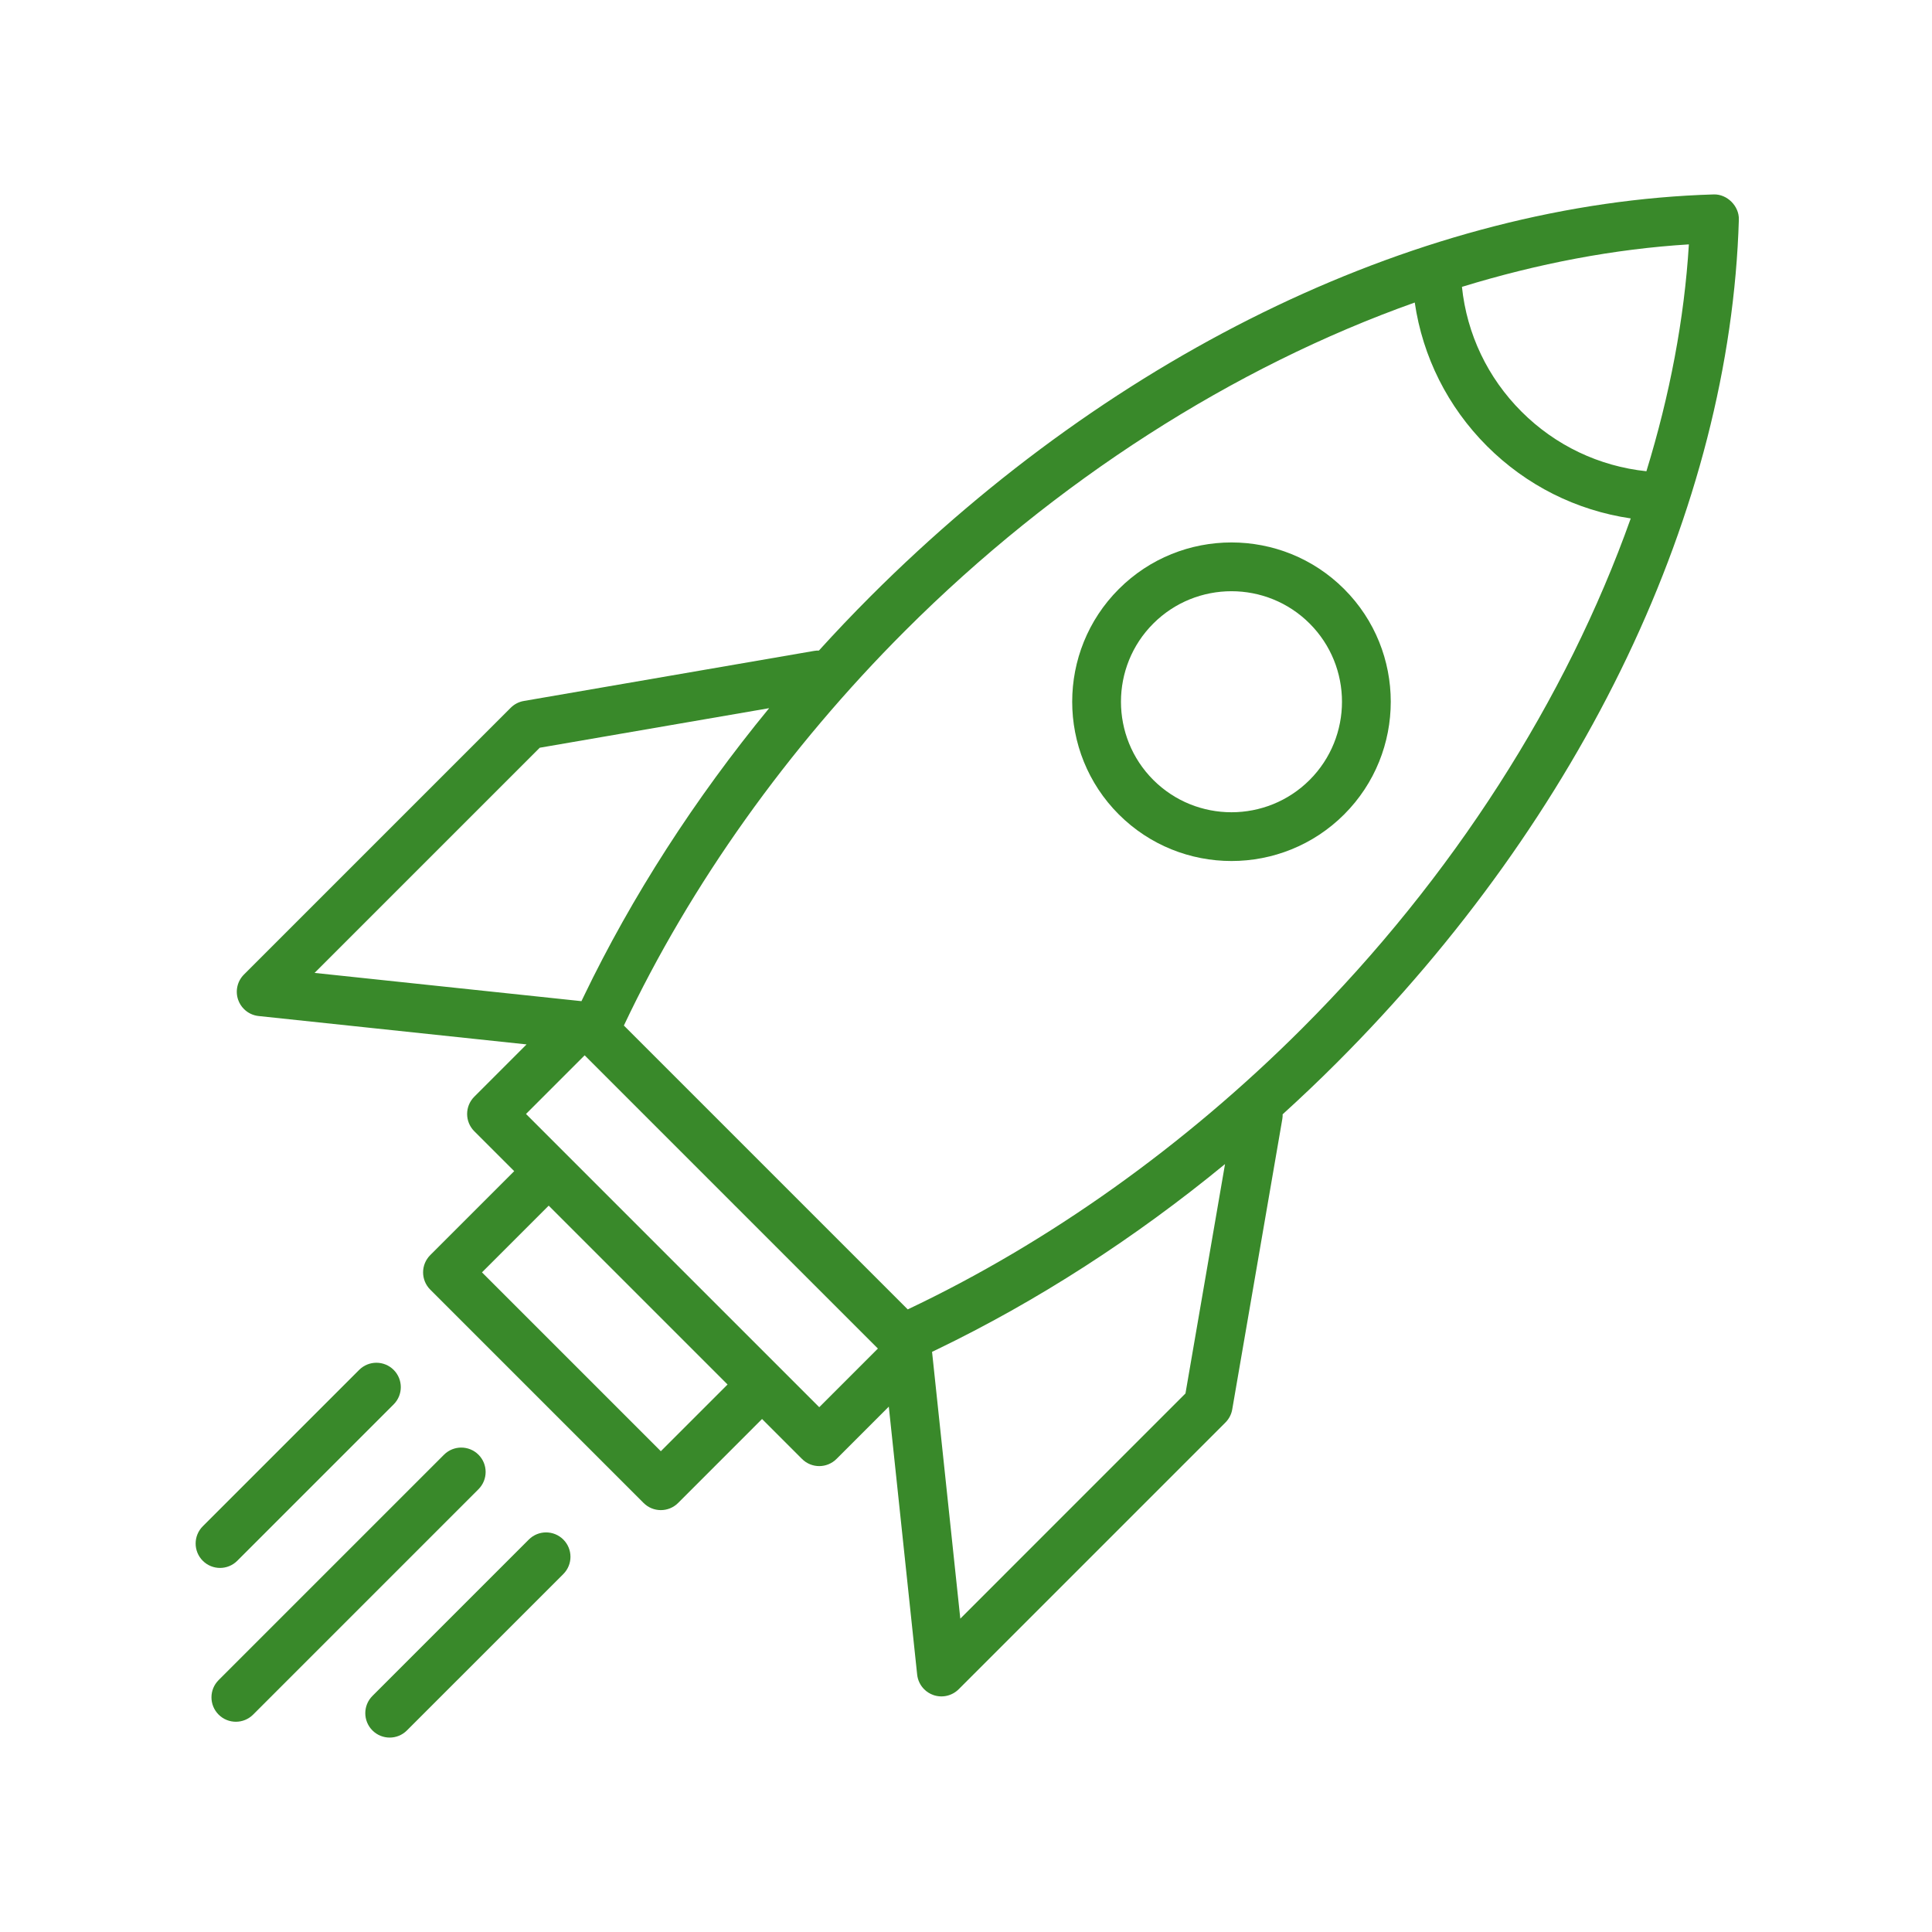 <svg xmlns="http://www.w3.org/2000/svg" xmlns:xlink="http://www.w3.org/1999/xlink" width="500" viewBox="0 0 375 375" height="500" preserveAspectRatio="xMidYMid meet"><defs><clipPath id="6084e103db"><path d="M 37.5 264 L 78 264 L 78 305 L 37.5 305 Z M 37.5 264 " clip-rule="nonzero"></path></clipPath><clipPath id="8370357aa2"><path d="M 70.734 297.215 L 110.836 297.215 L 110.836 337.262 L 70.734 337.262 Z M 70.734 297.215 " clip-rule="nonzero"></path></clipPath><clipPath id="1a39bdacf2"><path d="M 45.836 37.734 L 337.5 37.734 L 337.5 329.453 L 45.836 329.453 Z M 45.836 37.734 " clip-rule="nonzero"></path></clipPath></defs><path fill="#39892a" d="M 121.094 199.055 L 117.961 195.926 L 119.527 197.492 L 121.094 199.055 " fill-opacity="1" fill-rule="nonzero"></path><path fill="#39892a" d="M 113.48 204.836 L 147.648 239.004 Z M 113.48 204.836 " fill-opacity="1" fill-rule="nonzero"></path><g clip-path="url(#6084e103db)"><path fill="#39892a" d="M 46.055 302.945 L 76.41 272.59 C 78.258 270.742 78.258 267.742 76.41 265.895 C 74.559 264.047 71.562 264.047 69.715 265.895 L 39.359 296.25 C 37.512 298.098 37.512 301.098 39.359 302.945 C 41.207 304.797 44.207 304.797 46.055 302.945 " fill-opacity="1" fill-rule="nonzero"></path></g><path fill="#39892a" d="M 92.875 282.359 C 91.027 280.512 88.027 280.512 86.18 282.359 L 42.434 326.105 C 40.582 327.953 40.582 330.953 42.434 332.805 C 44.281 334.652 47.281 334.652 49.129 332.805 L 92.875 289.055 C 94.723 287.207 94.723 284.207 92.875 282.359 " fill-opacity="1" fill-rule="nonzero"></path><g clip-path="url(#8370357aa2)"><path fill="#39892a" d="M 102.645 298.824 L 72.289 329.18 C 70.441 331.027 70.441 334.027 72.289 335.875 C 74.137 337.727 77.137 337.727 78.984 335.875 L 109.34 305.523 C 111.191 303.672 111.191 300.676 109.34 298.824 C 107.492 296.977 104.492 296.977 102.645 298.824 " fill-opacity="1" fill-rule="nonzero"></path></g><path fill="#39892a" d="M 254.203 151.383 C 245.836 159.75 232.223 159.75 223.852 151.383 C 215.488 143.012 215.488 129.398 223.852 121.031 C 232.223 112.664 245.836 112.664 254.203 121.031 C 262.57 129.398 262.57 143.012 254.203 151.383 Z M 260.902 114.336 C 248.84 102.273 229.219 102.273 217.16 114.336 C 205.098 126.395 205.098 146.016 217.156 158.078 C 229.219 170.137 248.84 170.137 260.902 158.078 C 272.961 146.016 272.961 126.395 260.902 114.336 " fill-opacity="1" fill-rule="nonzero"></path><g clip-path="url(#1a39bdacf2)"><path fill="#39892a" d="M 319.566 91.469 C 310.398 90.504 301.898 86.469 295.324 79.895 C 288.746 73.32 284.715 64.824 283.762 55.68 C 298.578 51.129 313.391 48.32 327.809 47.434 C 326.93 61.852 324.117 76.656 319.566 91.469 Z M 252.781 199.574 C 229.988 222.371 203.566 241.188 176.191 254.152 L 121.094 199.055 C 134.039 171.684 152.852 145.258 175.66 122.453 C 204.875 93.238 239.535 71.191 274.602 58.719 C 276.137 69.234 280.996 78.961 288.629 86.594 C 296.258 94.219 305.988 99.082 316.527 100.625 C 304.055 135.691 282.004 170.355 252.781 199.574 Z M 230.098 270.469 L 186.395 314.176 L 181.109 264.258 L 180.91 262.391 C 181.215 262.246 181.516 262.102 181.82 261.957 C 201.277 252.574 220.227 240.363 237.777 225.945 Z M 159.016 273.137 L 151.262 265.383 L 130.555 244.68 L 102.098 216.219 L 113.48 204.836 L 141.844 233.203 L 170.398 261.754 Z M 128.266 281.68 L 93.551 246.965 L 106.504 234.016 L 141.219 268.73 Z M 61.059 188.84 L 104.766 145.133 L 149.289 137.457 C 134.871 155.012 122.66 173.965 113.297 193.414 C 113.152 193.719 113.004 194.023 112.859 194.324 L 110.98 194.125 Z M 332.637 37.738 C 276.539 39.402 216.879 67.84 168.961 115.754 C 165.535 119.184 162.195 122.691 158.949 126.273 C 158.645 126.266 158.336 126.285 158.023 126.34 L 101.676 136.059 C 100.711 136.223 99.824 136.684 99.133 137.375 L 47.352 189.156 C 46.059 190.445 45.625 192.363 46.234 194.086 C 46.473 194.762 46.859 195.363 47.352 195.852 C 48.102 196.605 49.102 197.098 50.199 197.211 L 102.207 202.719 L 92.055 212.875 C 90.207 214.723 90.207 217.719 92.055 219.57 L 99.809 227.32 L 83.508 243.617 C 81.66 245.465 81.66 248.465 83.508 250.312 L 124.922 291.727 C 126.77 293.574 129.766 293.574 131.617 291.727 L 147.914 275.426 L 155.668 283.18 C 157.516 285.031 160.512 285.031 162.363 283.18 L 172.516 273.027 L 178.02 325.035 C 178.137 326.137 178.629 327.133 179.383 327.887 C 179.871 328.375 180.473 328.762 181.152 329 C 182.871 329.609 184.785 329.172 186.078 327.883 L 237.859 276.102 C 238.551 275.41 239.012 274.523 239.176 273.559 L 248.895 217.211 C 248.949 216.898 248.969 216.59 248.961 216.285 C 252.539 213.035 256.051 209.699 259.477 206.27 C 307.406 158.348 335.848 98.691 337.512 42.613 C 337.586 40.004 335.242 37.66 332.637 37.738 " fill-opacity="1" fill-rule="nonzero"></path></g></svg>